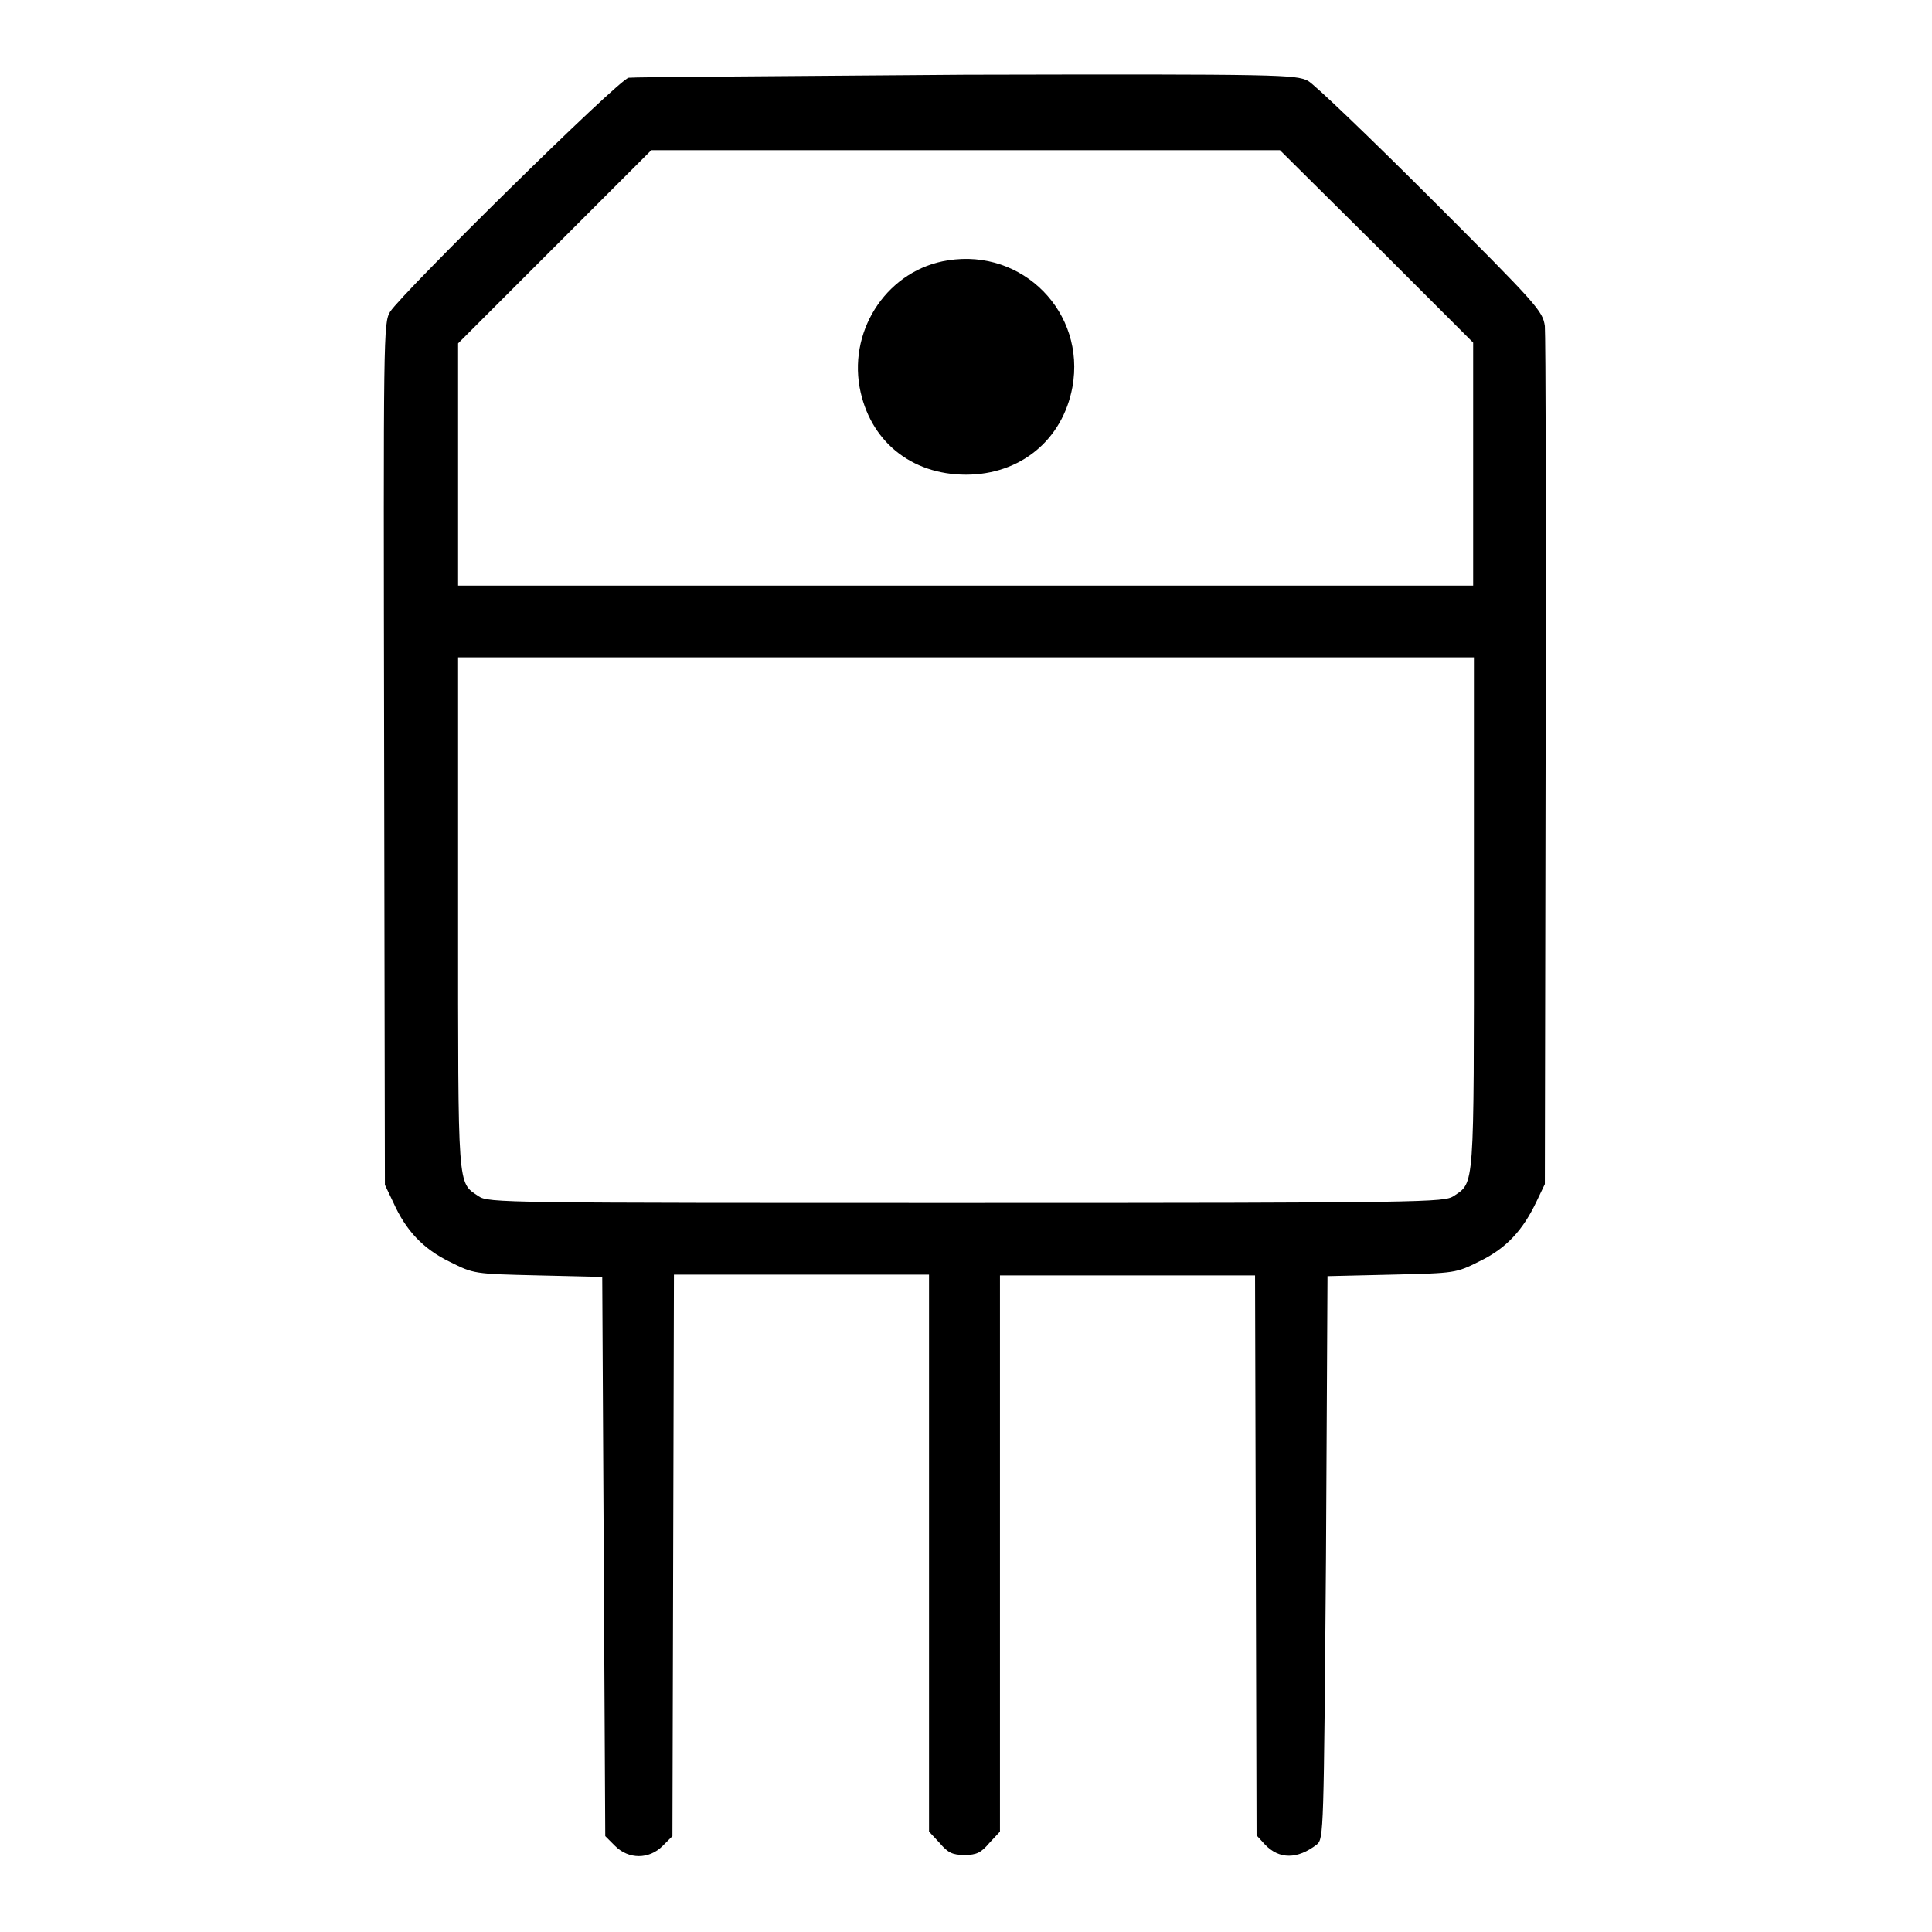 <?xml version="1.0" encoding="utf-8"?>
<!-- Svg Vector Icons : http://www.onlinewebfonts.com/icon -->
<!DOCTYPE svg PUBLIC "-//W3C//DTD SVG 1.1//EN" "http://www.w3.org/Graphics/SVG/1.1/DTD/svg11.dtd">
<svg version="1.1" xmlns="http://www.w3.org/2000/svg" xmlns:xlink="http://www.w3.org/1999/xlink" x="0px" y="0px" viewBox="0 0 256 256" enable-background="new 0 0 256 256" xml:space="preserve">
<g><g><g><path fill="#000000" d="M83.3,10.3c-1.3,0.2-29.9,28.4-31.6,31c-0.9,1.5-0.9,2.6-0.8,58.6l0.1,57.1l1.1,2.3c1.7,3.8,4,6.2,7.5,7.9c3.2,1.6,3.2,1.6,11.7,1.8l8.5,0.2l0.2,37l0.2,37.1l1.3,1.3c1.8,1.8,4.5,1.8,6.3,0l1.3-1.3l0.1-37.2l0.1-37.2h16.9h16.9v36.9v36.9l1.4,1.5c1.1,1.3,1.7,1.6,3.3,1.6c1.6,0,2.2-0.3,3.3-1.6l1.4-1.5v-36.9V169h16.9h16.9l0.1,37.1l0.1,37.1l1.1,1.2c1.9,2,4.3,2,6.9,0c0.9-0.8,0.9-1.5,1.2-38l0.2-37.3l8.5-0.2c8.5-0.2,8.5-0.2,11.7-1.8c3.5-1.7,5.7-4.1,7.5-7.9l1.1-2.3l0.1-55.8c0.1-30.7,0-56.7-0.1-57.9c-0.3-2-0.9-2.7-15-16.8c-8.1-8.1-15.5-15.2-16.4-15.7c-1.7-0.8-3.2-0.9-45.4-0.8C104.1,10.1,84,10.2,83.3,10.3z M182.4,32.6l12.8,12.8v16.1v16.1H128H60.7V61.6V45.5l12.8-12.8l12.8-12.8H128h41.6L182.4,32.6z M195.3,121c0,37,0.1,35.6-2.7,37.5c-1.3,0.8-3.2,0.9-64.6,0.9c-61.4,0-63.3,0-64.6-0.9c-2.8-1.9-2.7-0.5-2.7-37.5V87.1H128h67.3V121z"/><path fill="#000000" d="M125.6,34.5c-7.8,1.2-13.1,8.9-11.7,16.8c1.3,7.1,6.8,11.6,14.1,11.6c7.2,0,12.8-4.6,14.1-11.6C143.9,41.4,135.5,32.9,125.6,34.5z"/></g></g></g>
</svg>